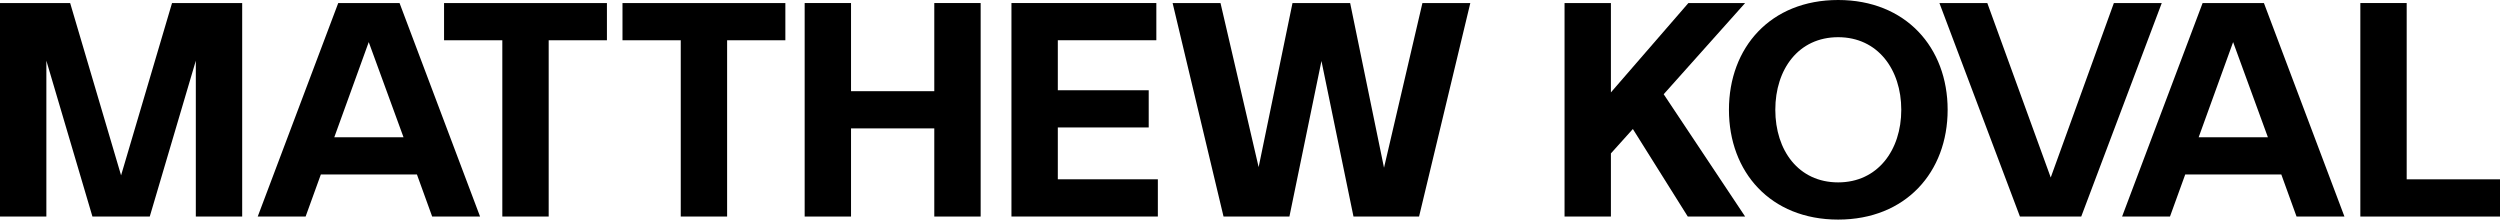 <?xml version="1.0" encoding="UTF-8"?>
<svg id="Layer_2" data-name="Layer 2" xmlns="http://www.w3.org/2000/svg" viewBox="0 0 1094.12 96.11">
  <defs>
    <style>
      .cls-1 {
        fill: #000;
        stroke-width: 0px;
      }
    </style>
  </defs>
  <g id="Layer_1-2" data-name="Layer 1">
    <g>
      <path class="cls-1" d="M20.29,26.56v68.21H0V1.33h30.7l22.29,75.42L75.29,1.33h30.7v93.44h-20.29V26.56l-20.16,68.21h-25.09L20.29,26.56Z"/>
      <path class="cls-1" d="M182.47,76.35h-42.05l-6.67,18.42h-20.96L148.03,1.33h26.83l35.24,93.44h-20.96l-6.67-18.42ZM176.6,60.07l-15.22-41.65-15.08,41.65h30.3Z"/>
      <path class="cls-1" d="M265.63,17.62h-25.5v77.15h-20.29V17.62h-25.5V1.33h71.28v16.28Z"/>
      <path class="cls-1" d="M343.72,17.62h-25.5v77.15h-20.29V17.62h-25.5V1.33h71.28v16.28Z"/>
      <path class="cls-1" d="M372.45,1.33v38.58h36.44V1.33h20.29v93.44h-20.29v-38.58h-36.44v38.58h-20.29V1.33h20.29Z"/>
      <path class="cls-1" d="M506.07,1.33v16.28h-43.12v21.89h39.78v16.28h-39.78v22.69h43.78v16.29h-64.07V1.33h63.4Z"/>
      <path class="cls-1" d="M578.33,26.7l-14.02,68.08h-28.83L513.19,1.33h20.96l16.69,71.81,14.82-71.81h25.23l14.82,72.08L622.52,1.33h20.96l-22.43,93.44h-28.7l-14.02-68.08Z"/>
      <path class="cls-1" d="M684.72,1.33h20.29v39.11L738.92,1.33h24.83l-35.64,39.91,35.64,53.53h-25.1l-24.03-38.31-9.61,10.68v27.63h-20.29V1.33Z"/>
      <path class="cls-1" d="M756.67,48.05c0-27.23,18.15-48.05,47.79-48.05s47.92,20.82,47.92,48.05-18.29,48.05-47.92,48.05-47.79-20.82-47.79-48.05ZM804.46,79.82c17.35,0,27.63-14.15,27.63-31.77s-10.28-31.77-27.63-31.77-27.5,14.02-27.5,31.77,10.14,31.77,27.5,31.77Z"/>
      <path class="cls-1" d="M848.78,1.33h20.96l27.76,76.35L925.13,1.33h20.96l-35.24,93.44h-26.83L848.78,1.33Z"/>
      <path class="cls-1" d="M998.41,76.35h-42.05l-6.67,18.42h-20.96L963.97,1.33h26.83l35.24,93.44h-20.96l-6.67-18.42ZM992.54,60.07l-15.22-41.65-15.08,41.65h30.3Z"/>
      <path class="cls-1" d="M1053.28,1.33v77.15h40.85v16.29h-61.13V1.33h20.29Z"/>
    </g>
  </g>
</svg>